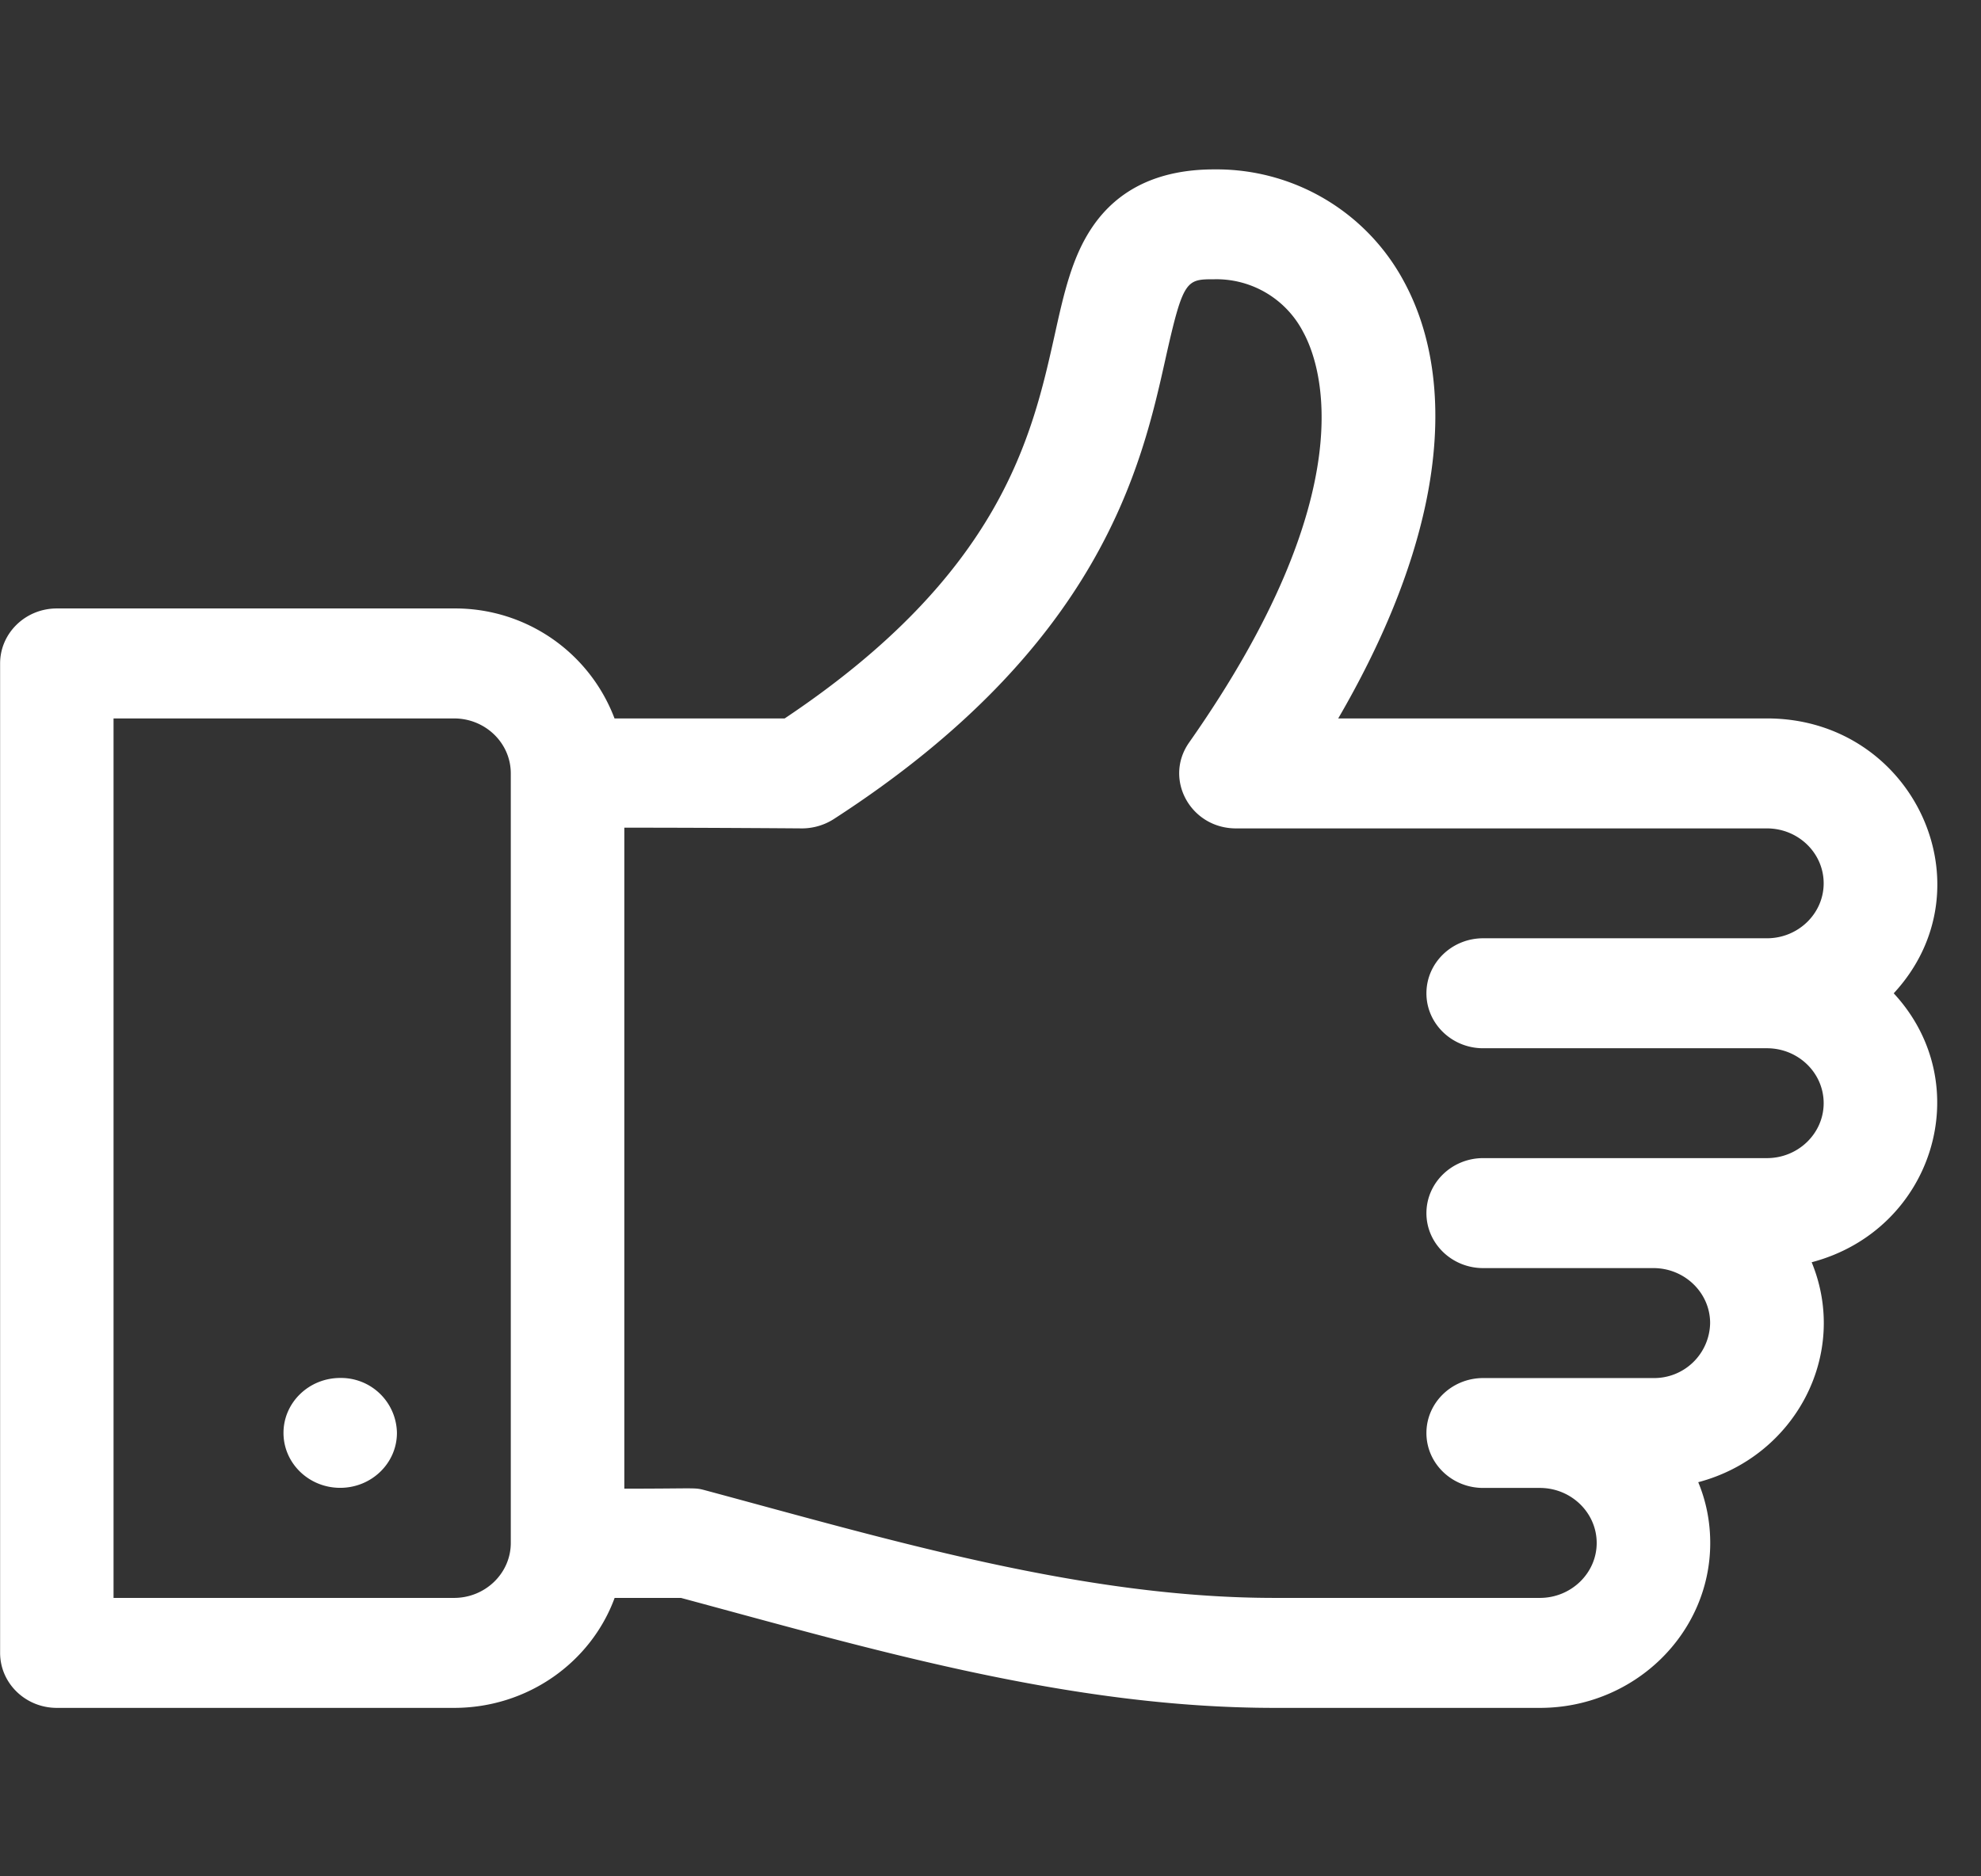 <svg width="19" height="18" fill="none" xmlns="http://www.w3.org/2000/svg"><rect width="100%" height="100%" fill="#333333" stroke="none"/><g clip-path="url(#a)" fill="#fff"><path d="M16.947 6.892h-4.112c.423-.727.704-1.418.84-2.064.173-.823.1-1.56-.212-2.132a2.038 2.038 0 0 0-1.81-1.071h-.008c-.527 0-.92.186-1.169.554-.194.286-.272.634-.361 1.037-.216.968-.51 2.287-2.589 3.676H5.894a1.633 1.633 0 0 0-1.54-1.055H.545c-.3 0-.544.236-.544.528v9.491c0 .292.244.528.544.528h3.81c.71 0 1.315-.441 1.54-1.055h.636c1.828.492 3.723 1.055 5.694 1.055h2.545c.9 0 1.633-.71 1.633-1.582 0-.206-.04-.403-.115-.583.93-.246 1.451-1.227 1.088-2.11 1.17-.309 1.597-1.706.787-2.58.94-1.016.192-2.637-1.215-2.637Zm-12.048.531v7.379c0 .29-.244.527-.544.527H1.089V6.892h3.266c.3 0 .544.236.544.527v.004Zm9.326 2.633h2.722c.3 0 .544.236.544.527 0 .29-.244.527-.544.527h-2.722c-.3 0-.544.237-.544.528 0 .29.243.527.544.527h1.633c.3 0 .544.237.544.527a.537.537 0 0 1-.544.528h-1.633c-.3 0-.544.236-.544.527 0 .291.243.527.544.527h.544c.3 0 .545.237.545.528 0 .29-.245.527-.545.527h-2.545c-1.837 0-3.688-.556-5.474-1.036-.093-.024-.082-.012-.762-.012V7.94c.833 0 1.708.007 1.708.007a.569.569 0 0 0 .3-.089c2.567-1.659 2.953-3.387 3.183-4.419.17-.76.198-.76.47-.76a.937.937 0 0 1 .851.508c.171.314.597 1.526-1.095 3.936-.246.35.013.824.45.824h5.092c.3 0 .544.236.544.527 0 .29-.244.527-.544.527h-2.722c-.3 0-.544.236-.544.528 0 .29.243.527.544.527Z"/><path d="M3.263 14.273c.3 0 .544-.236.544-.527a.536.536 0 0 0-.544-.527c-.3 0-.544.236-.544.527 0 .291.243.527.544.527Z"/></g><defs><clipPath id="a"><path fill="#fff" d="M0 0h18.581v18H0z"/></clipPath></defs></svg>